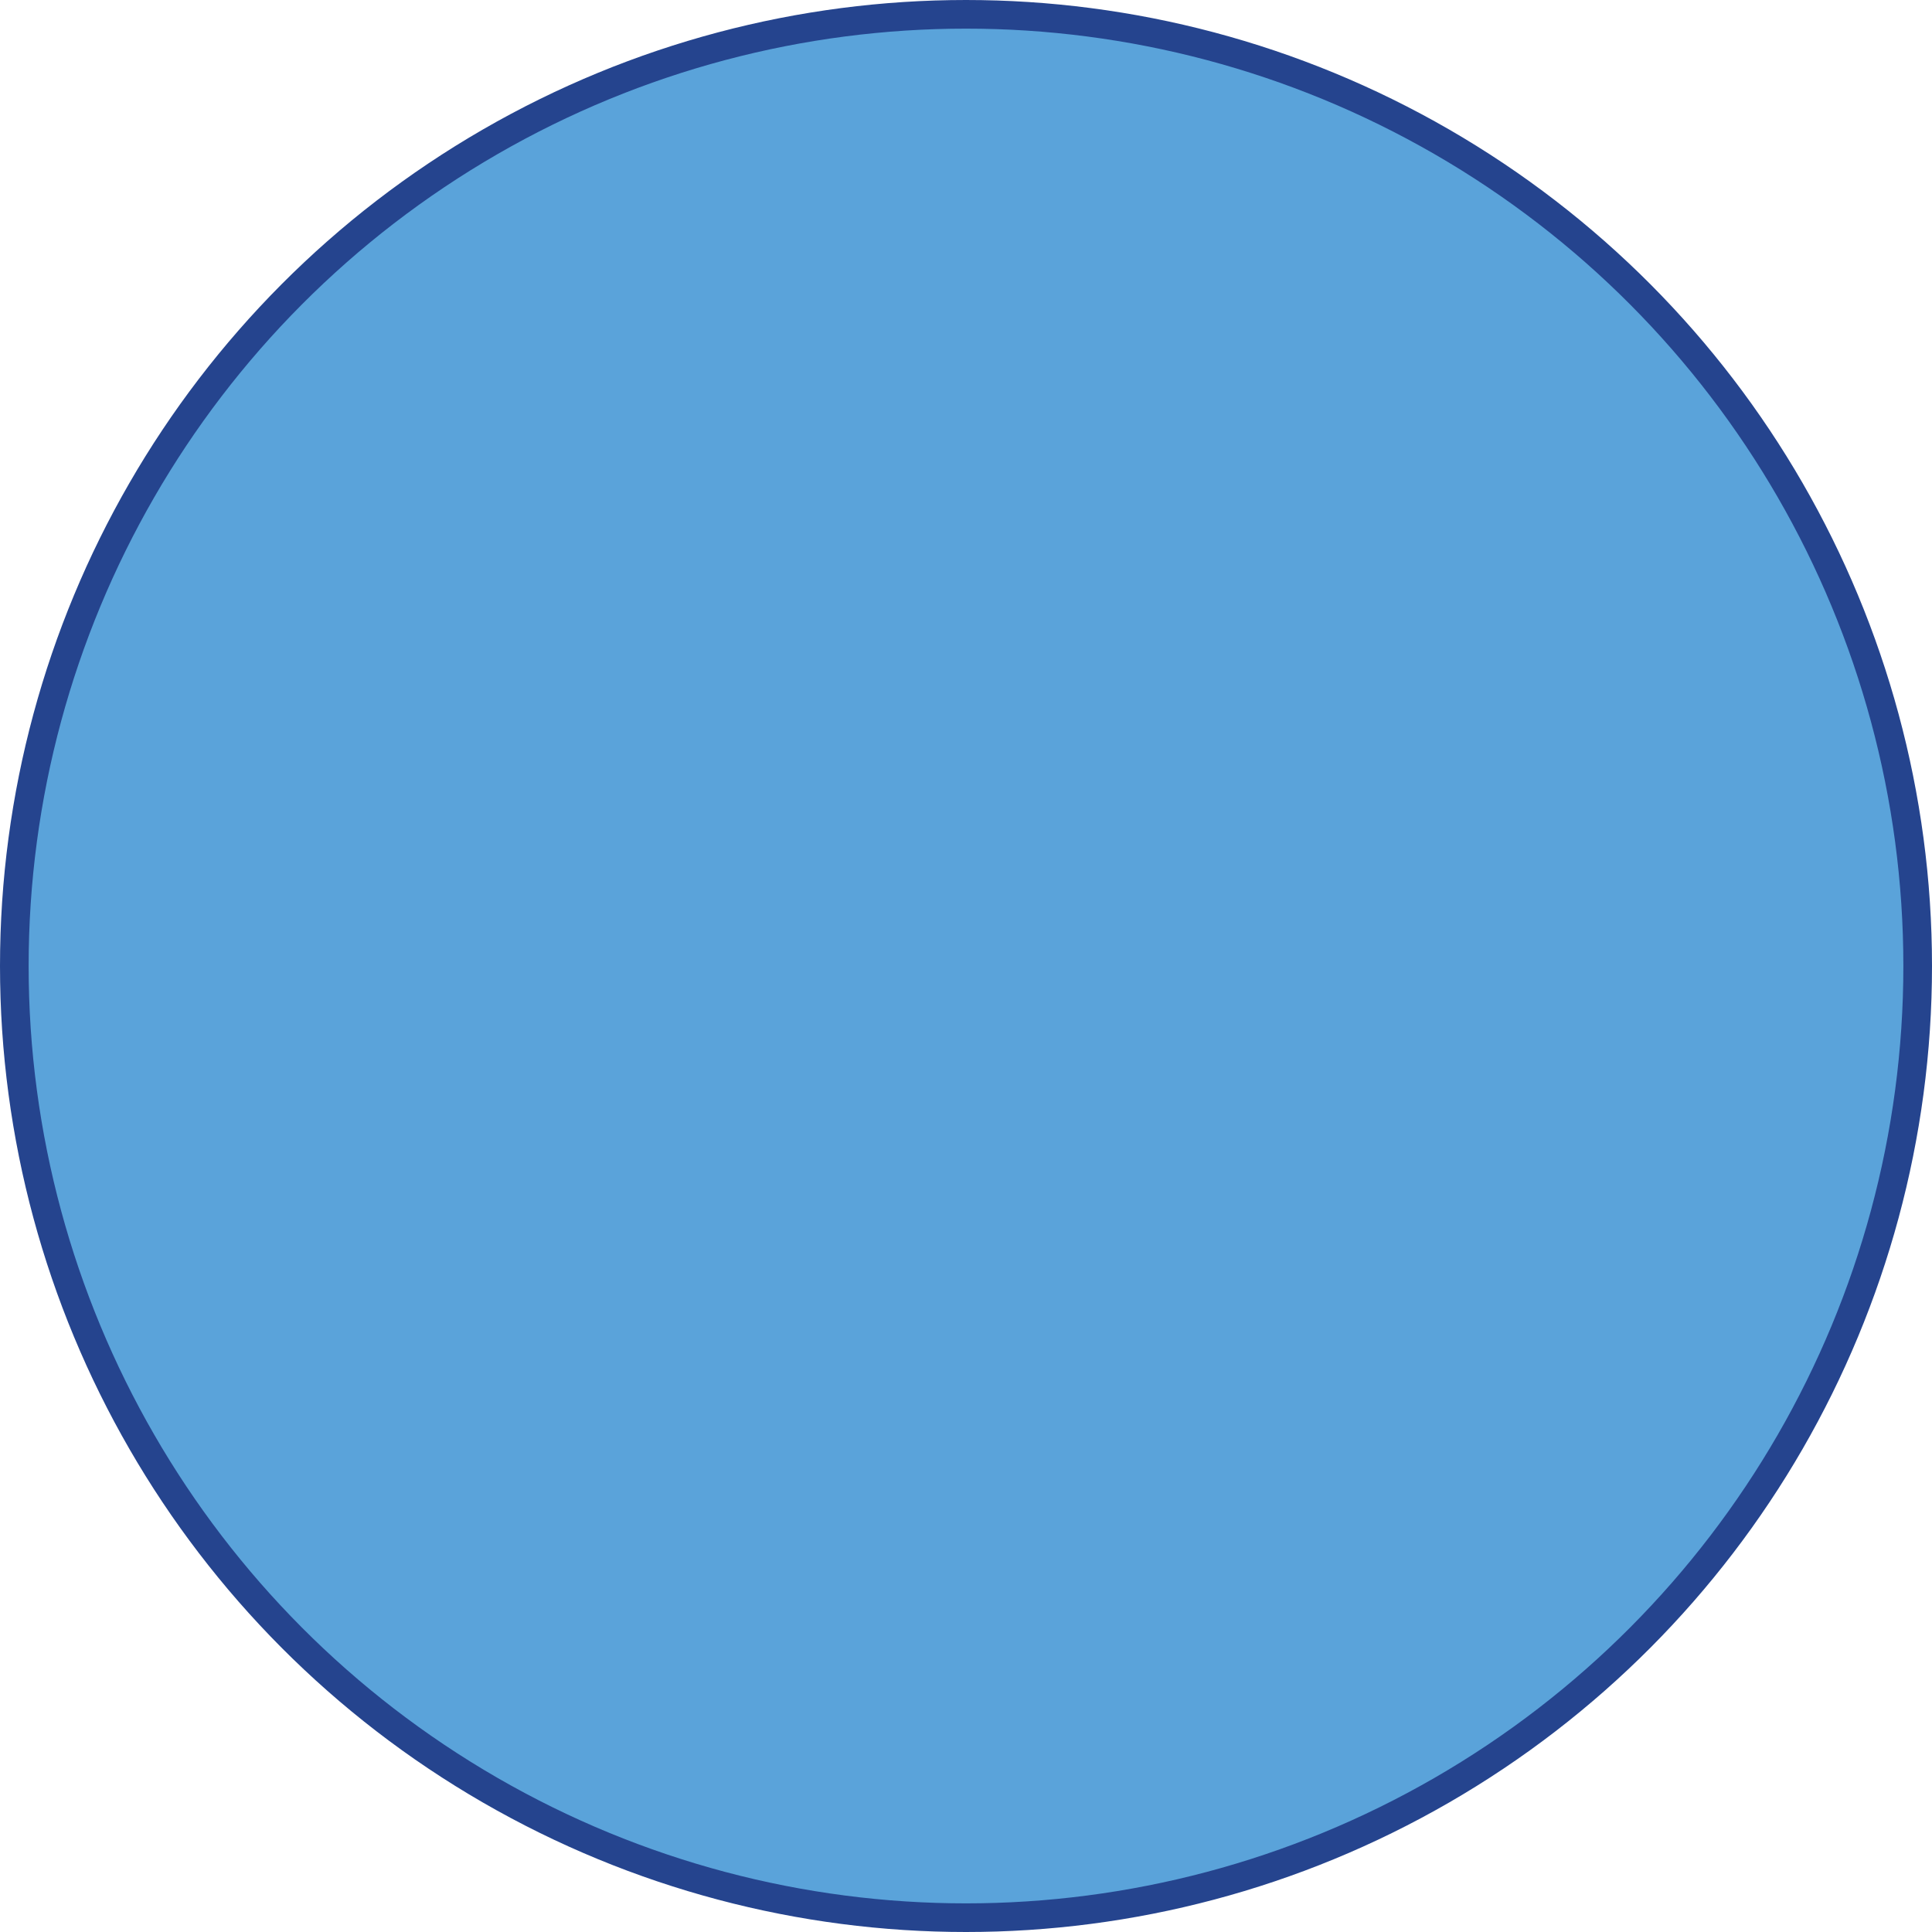 <?xml version="1.0" encoding="UTF-8"?>
<svg id="uuid-994ecaa9-5db1-4806-8e55-e4f6a507d75e" data-name="レイヤー 1" xmlns="http://www.w3.org/2000/svg" viewBox="0 0 202.4 202.4">
  <defs>
    <style>
      .uuid-ddda27e3-5e42-4c7a-9e3e-27a340c849d5 {
        fill: #5aa3da;
        stroke: #25448e;
        stroke-miterlimit: 10;
        stroke-width: 3px;
      }
    </style>
  </defs>
  <circle class="uuid-ddda27e3-5e42-4c7a-9e3e-27a340c849d5" cx="101.2" cy="101.2" r="99.7"/>
</svg>